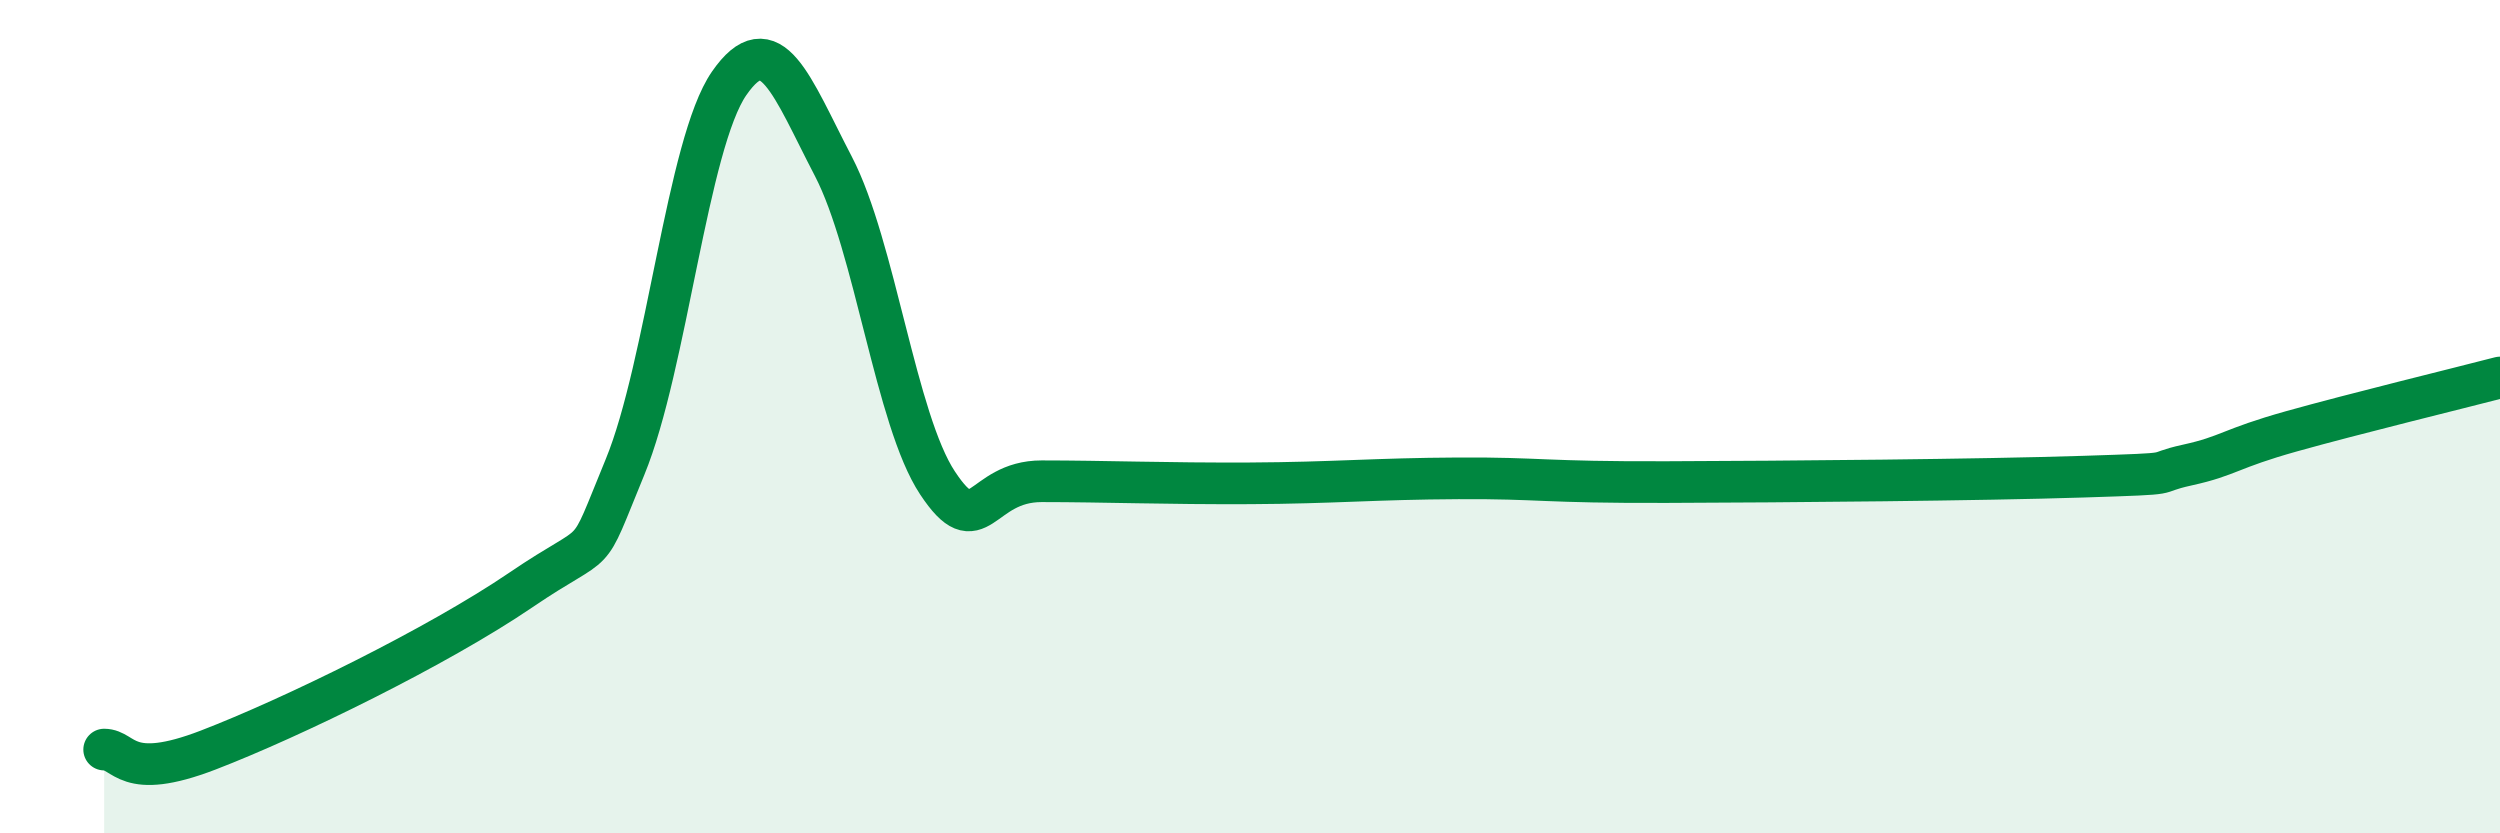 
    <svg width="60" height="20" viewBox="0 0 60 20" xmlns="http://www.w3.org/2000/svg">
      <path
        d="M 2.5,17.99 C 3,17.99 3,18.77 5,18 C 7,17.23 10.5,15.52 12.5,14.16 C 14.5,12.8 14,13.64 15,11.21 C 16,8.78 16.5,3.44 17.5,2 C 18.5,0.56 19,2.07 20,3.99 C 21,5.91 21.5,10.08 22.5,11.59 C 23.5,13.1 23.5,11.55 25,11.55 C 26.5,11.55 28,11.61 30,11.6 C 32,11.59 33,11.49 35,11.48 C 37,11.47 37,11.58 40,11.57 C 43,11.56 47.5,11.52 50,11.44 C 52.5,11.36 51.5,11.38 52.5,11.16 C 53.5,10.94 53.5,10.77 55,10.35 C 56.5,9.93 59,9.32 60,9.06L60 20L2.5 20Z"
        fill="#008740"
        opacity="0.1"
        stroke-linecap="round"
        stroke-linejoin="round"
      />
      <path
        d="M 2.5,17.99 C 3,17.99 3,18.77 5,18 C 7,17.23 10.5,15.52 12.5,14.16 C 14.5,12.8 14,13.64 15,11.21 C 16,8.78 16.5,3.44 17.5,2 C 18.5,0.56 19,2.07 20,3.99 C 21,5.91 21.5,10.08 22.5,11.59 C 23.5,13.1 23.5,11.55 25,11.55 C 26.5,11.55 28,11.61 30,11.6 C 32,11.59 33,11.49 35,11.48 C 37,11.47 37,11.58 40,11.57 C 43,11.56 47.5,11.52 50,11.44 C 52.5,11.36 51.5,11.38 52.5,11.16 C 53.5,10.94 53.5,10.77 55,10.35 C 56.5,9.93 59,9.32 60,9.06"
        stroke="#008740"
        stroke-width="1"
        fill="none"
        stroke-linecap="round"
        stroke-linejoin="round"
      />
    </svg>
  